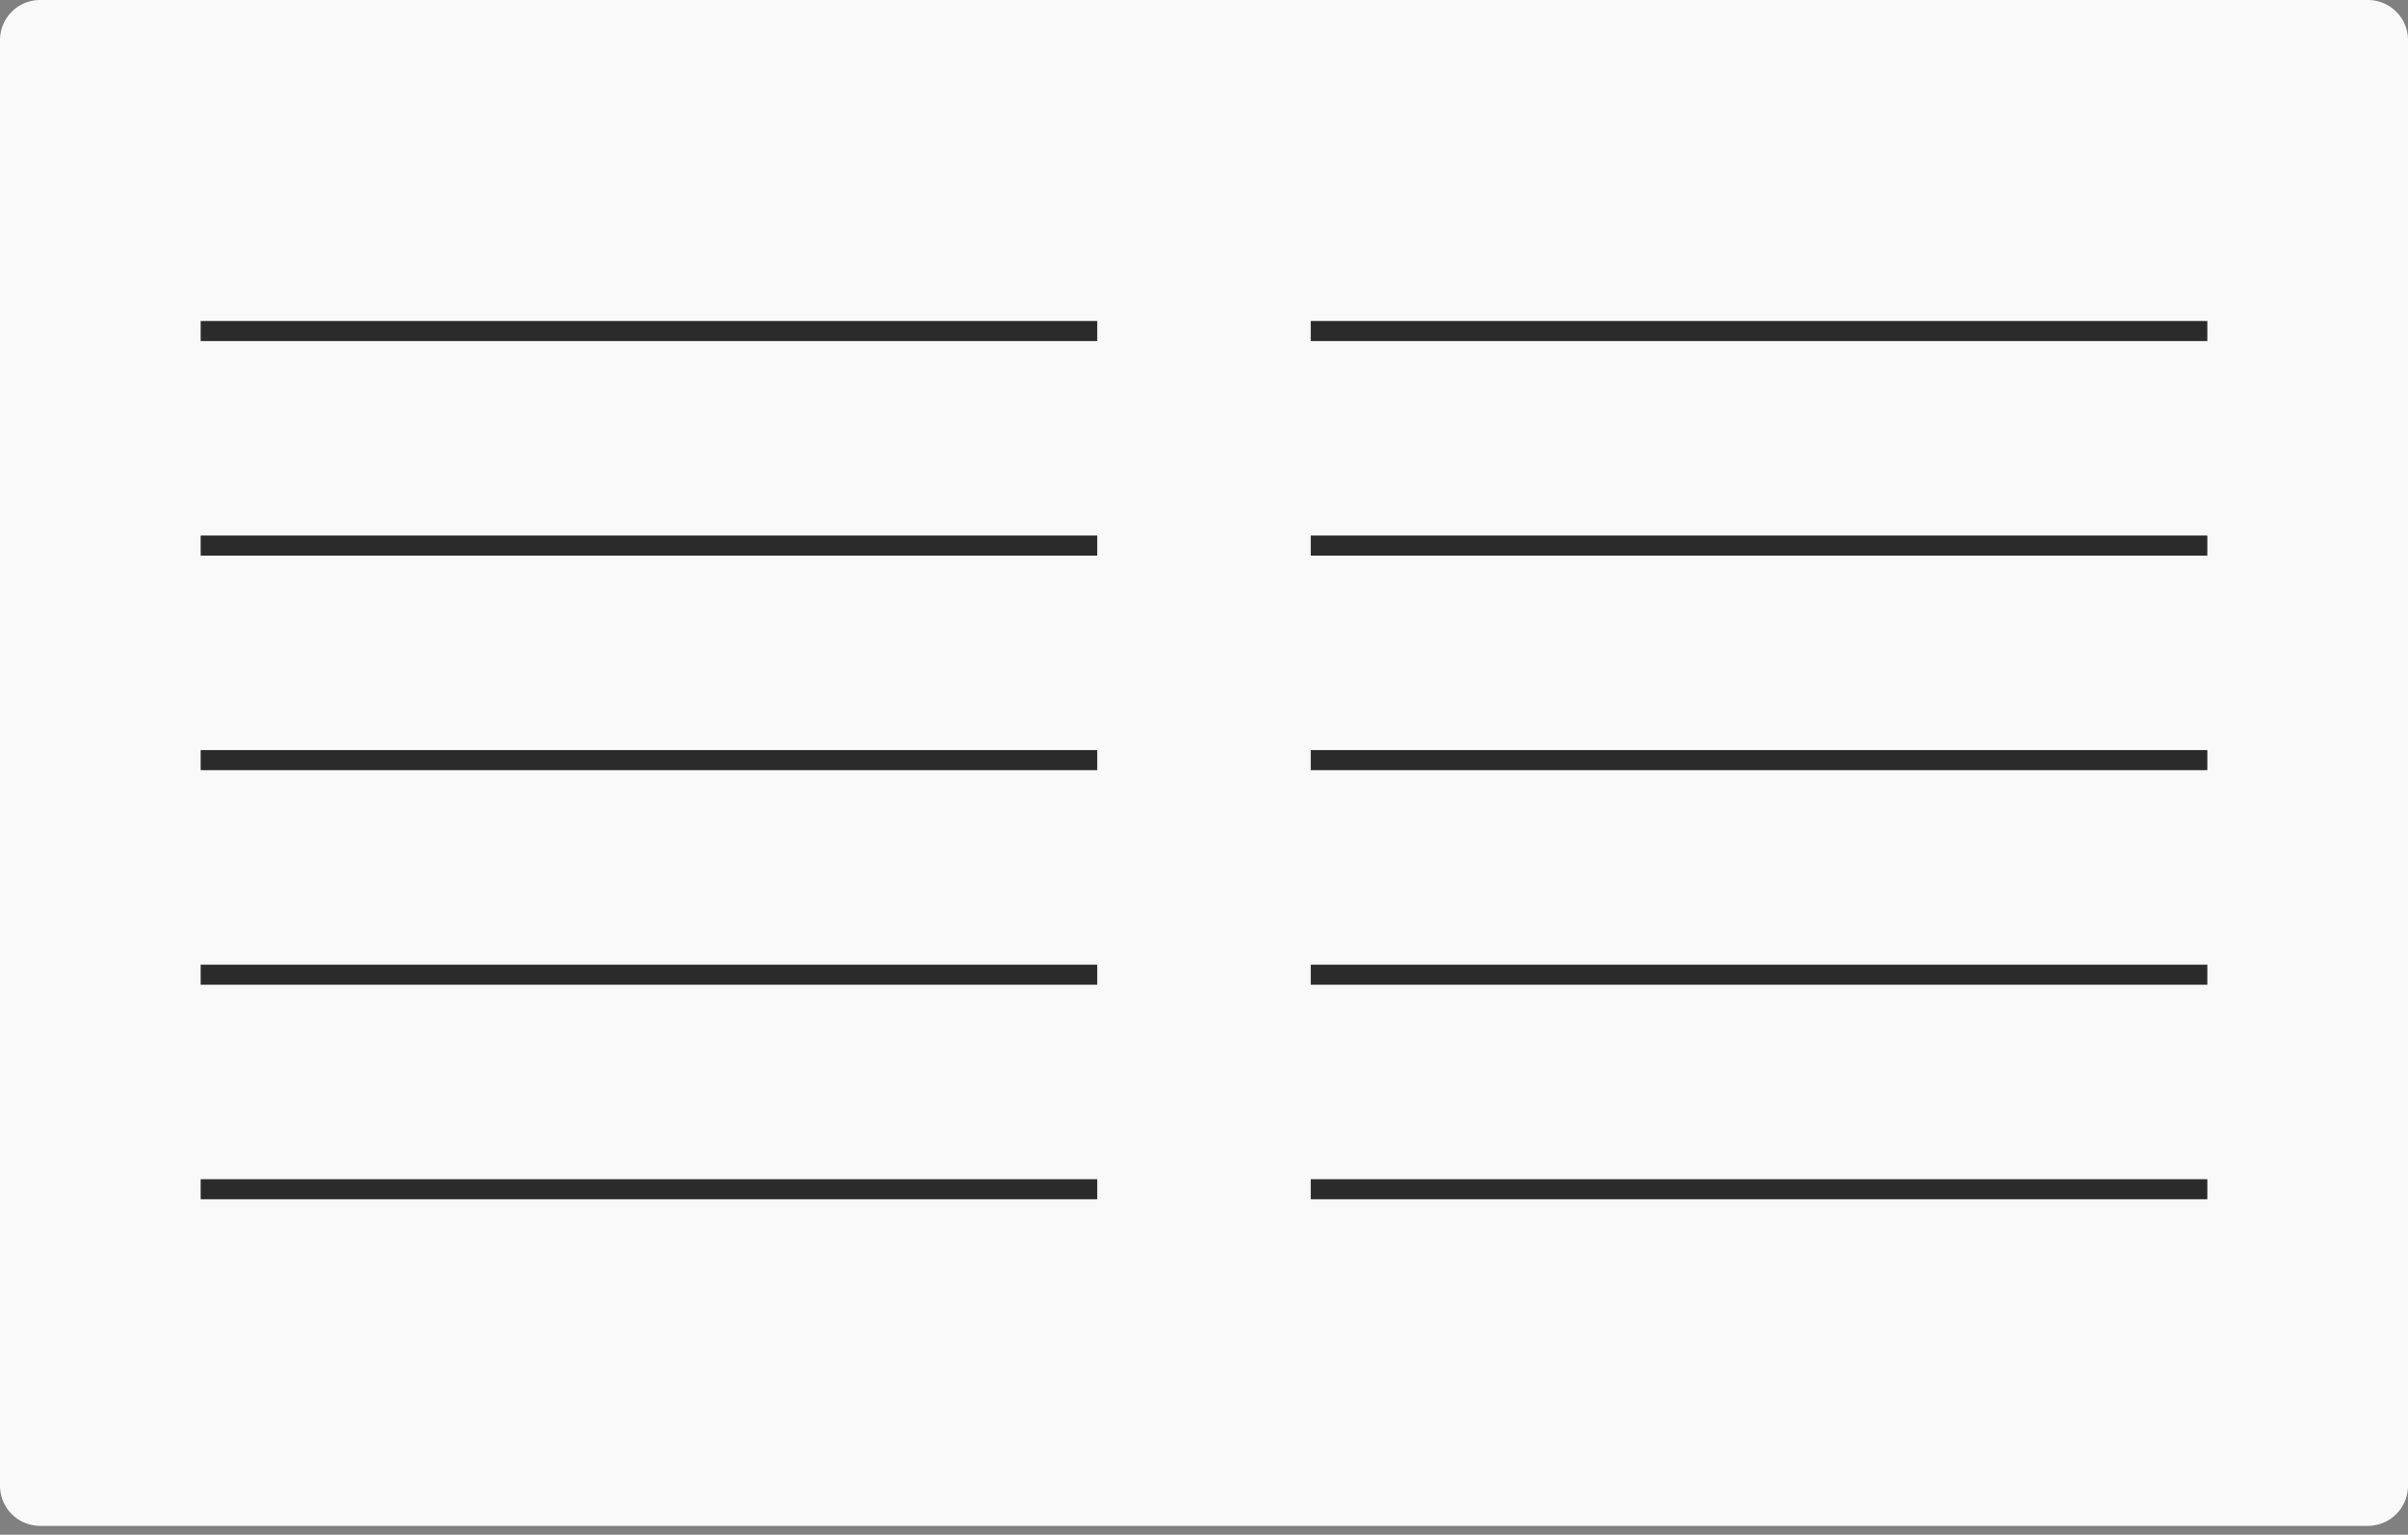 <?xml version="1.0" encoding="UTF-8"?> <svg xmlns="http://www.w3.org/2000/svg" width="240" height="153" fill="none"><rect width="100%" height="100%" fill="#808080" stroke="none"/><path d="M236 0H4a4 4 0 0 0-4 4v144.113a4 4 0 0 0 4 4h232a4 4 0 0 0 4-4V4a4 4 0 0 0-4-4z" fill="#F9F9F9"></path><path d="M20 33h89.36M20 54.389h89.36M20 75.777h89.36M20 97.166h89.36M20 118.555h89.36M130.64 33H220M130.64 54.389H220M130.64 75.777H220M130.64 97.166H220M130.64 118.555H220" stroke="#2B2B2B" stroke-width="2" stroke-miterlimit="10"></path></svg> 